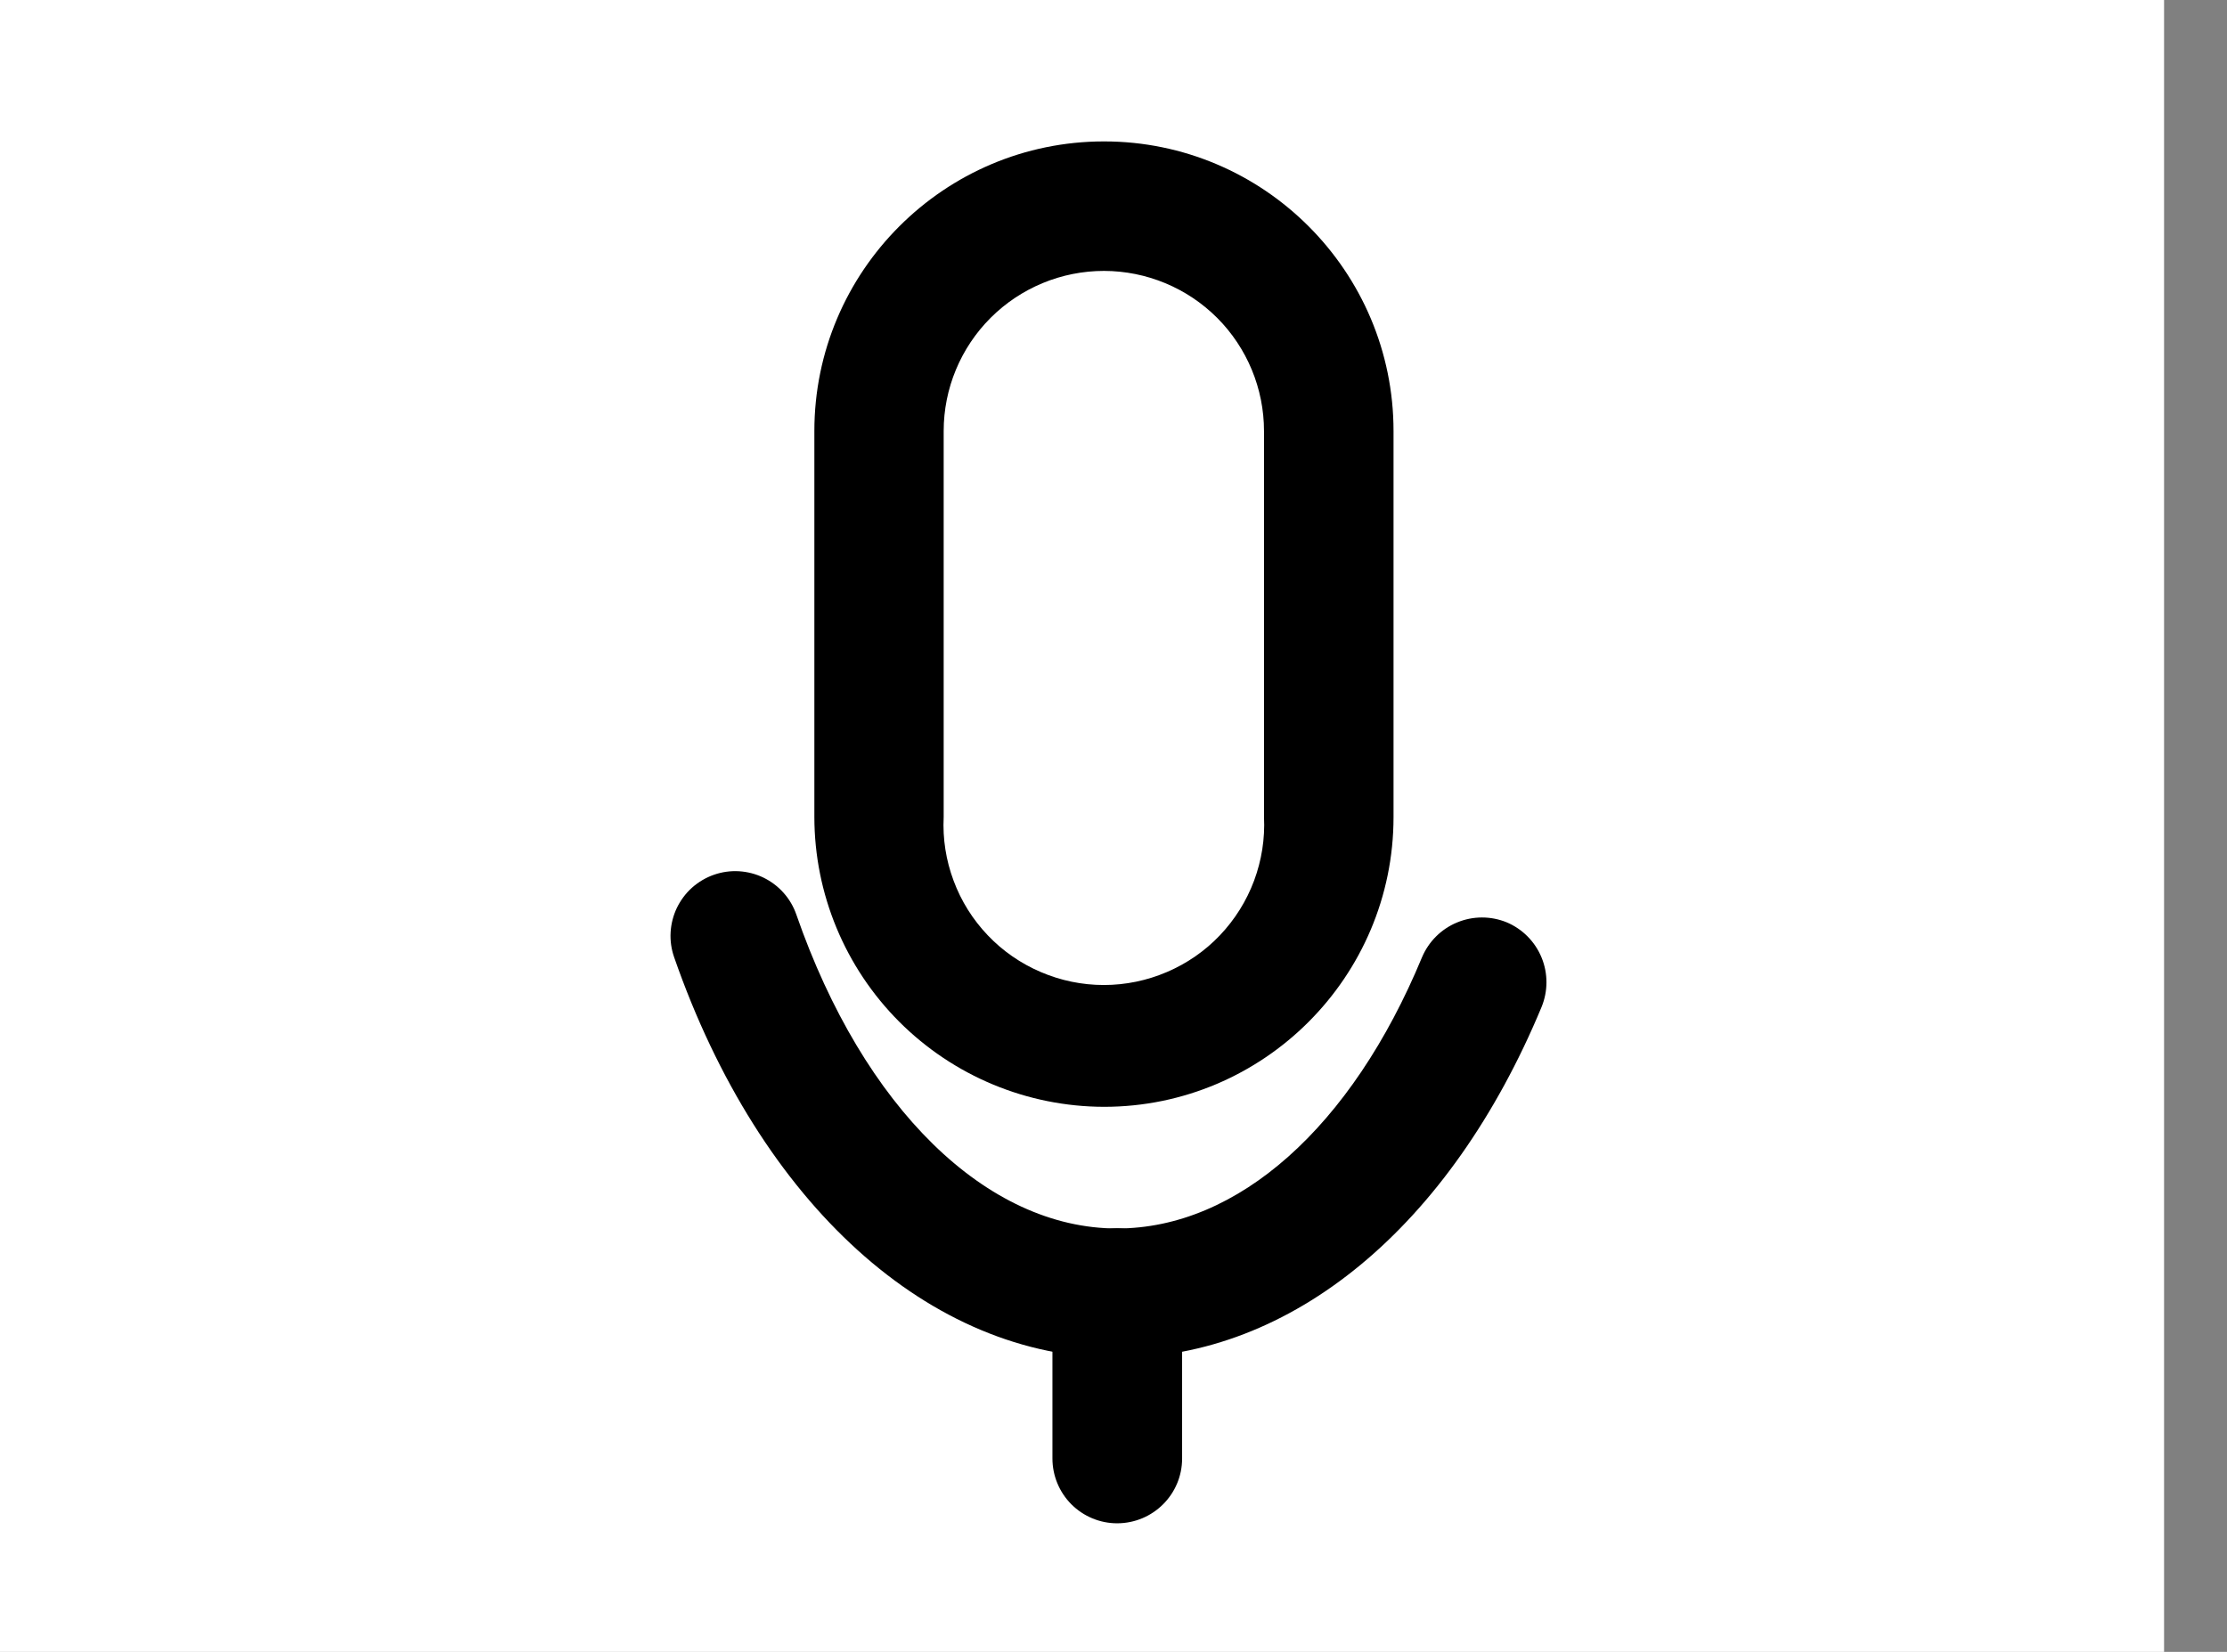 <svg width="31" height="23" viewBox="0 0 31 23" fill="none" xmlns="http://www.w3.org/2000/svg">
<rect x="0" y="0" width="31" height="23" fill="#808080" stroke="none"/>
<path d="M30.124 23H0V0H30.124V23Z" fill="white"/>
<path d="M15.368 3.772C14.776 3.772 14.209 4.007 13.79 4.425C13.372 4.843 13.136 5.41 13.136 6.002V11.376C13.121 11.678 13.168 11.979 13.274 12.262C13.379 12.546 13.541 12.804 13.75 13.023C13.958 13.242 14.209 13.415 14.487 13.534C14.764 13.653 15.063 13.715 15.365 13.715C15.668 13.715 15.966 13.653 16.244 13.534C16.522 13.415 16.773 13.242 16.981 13.023C17.189 12.804 17.351 12.546 17.457 12.262C17.562 11.979 17.61 11.678 17.595 11.376V6.002C17.595 5.411 17.36 4.844 16.943 4.426C16.525 4.008 15.959 3.773 15.368 3.772ZM15.368 15.411C14.299 15.409 13.274 14.983 12.518 14.227C11.762 13.47 11.337 12.445 11.336 11.376V6.002C11.336 3.777 13.146 1.969 15.368 1.969C17.59 1.969 19.398 3.777 19.398 6.002V11.376C19.398 13.601 17.59 15.411 15.368 15.411Z" fill="black"/>
<path d="M15.55 18.907C12.944 18.907 10.58 16.766 9.384 13.328C9.345 13.216 9.328 13.098 9.335 12.98C9.342 12.861 9.372 12.746 9.423 12.639C9.475 12.533 9.546 12.437 9.635 12.358C9.723 12.28 9.826 12.219 9.938 12.18C10.049 12.141 10.168 12.124 10.286 12.131C10.404 12.138 10.52 12.168 10.626 12.219C10.733 12.271 10.828 12.342 10.907 12.431C10.986 12.519 11.046 12.622 11.085 12.734C12.021 15.429 13.735 17.105 15.55 17.105C17.229 17.105 18.814 15.694 19.794 13.33C19.887 13.11 20.062 12.935 20.283 12.844C20.504 12.752 20.752 12.752 20.973 12.842C21.193 12.935 21.368 13.111 21.459 13.333C21.55 13.554 21.549 13.802 21.458 14.023C20.186 17.082 17.979 18.907 15.55 18.907Z" fill="black"/>
<path d="M15.55 21.21C15.311 21.21 15.082 21.114 14.913 20.945C14.745 20.776 14.65 20.547 14.65 20.308V18.005C14.65 17.765 14.745 17.536 14.914 17.366C15.084 17.197 15.313 17.102 15.552 17.102C15.792 17.102 16.021 17.197 16.191 17.366C16.36 17.536 16.455 17.765 16.455 18.005V20.308C16.455 20.806 16.05 21.21 15.55 21.21Z" fill="black"/>
</svg>
